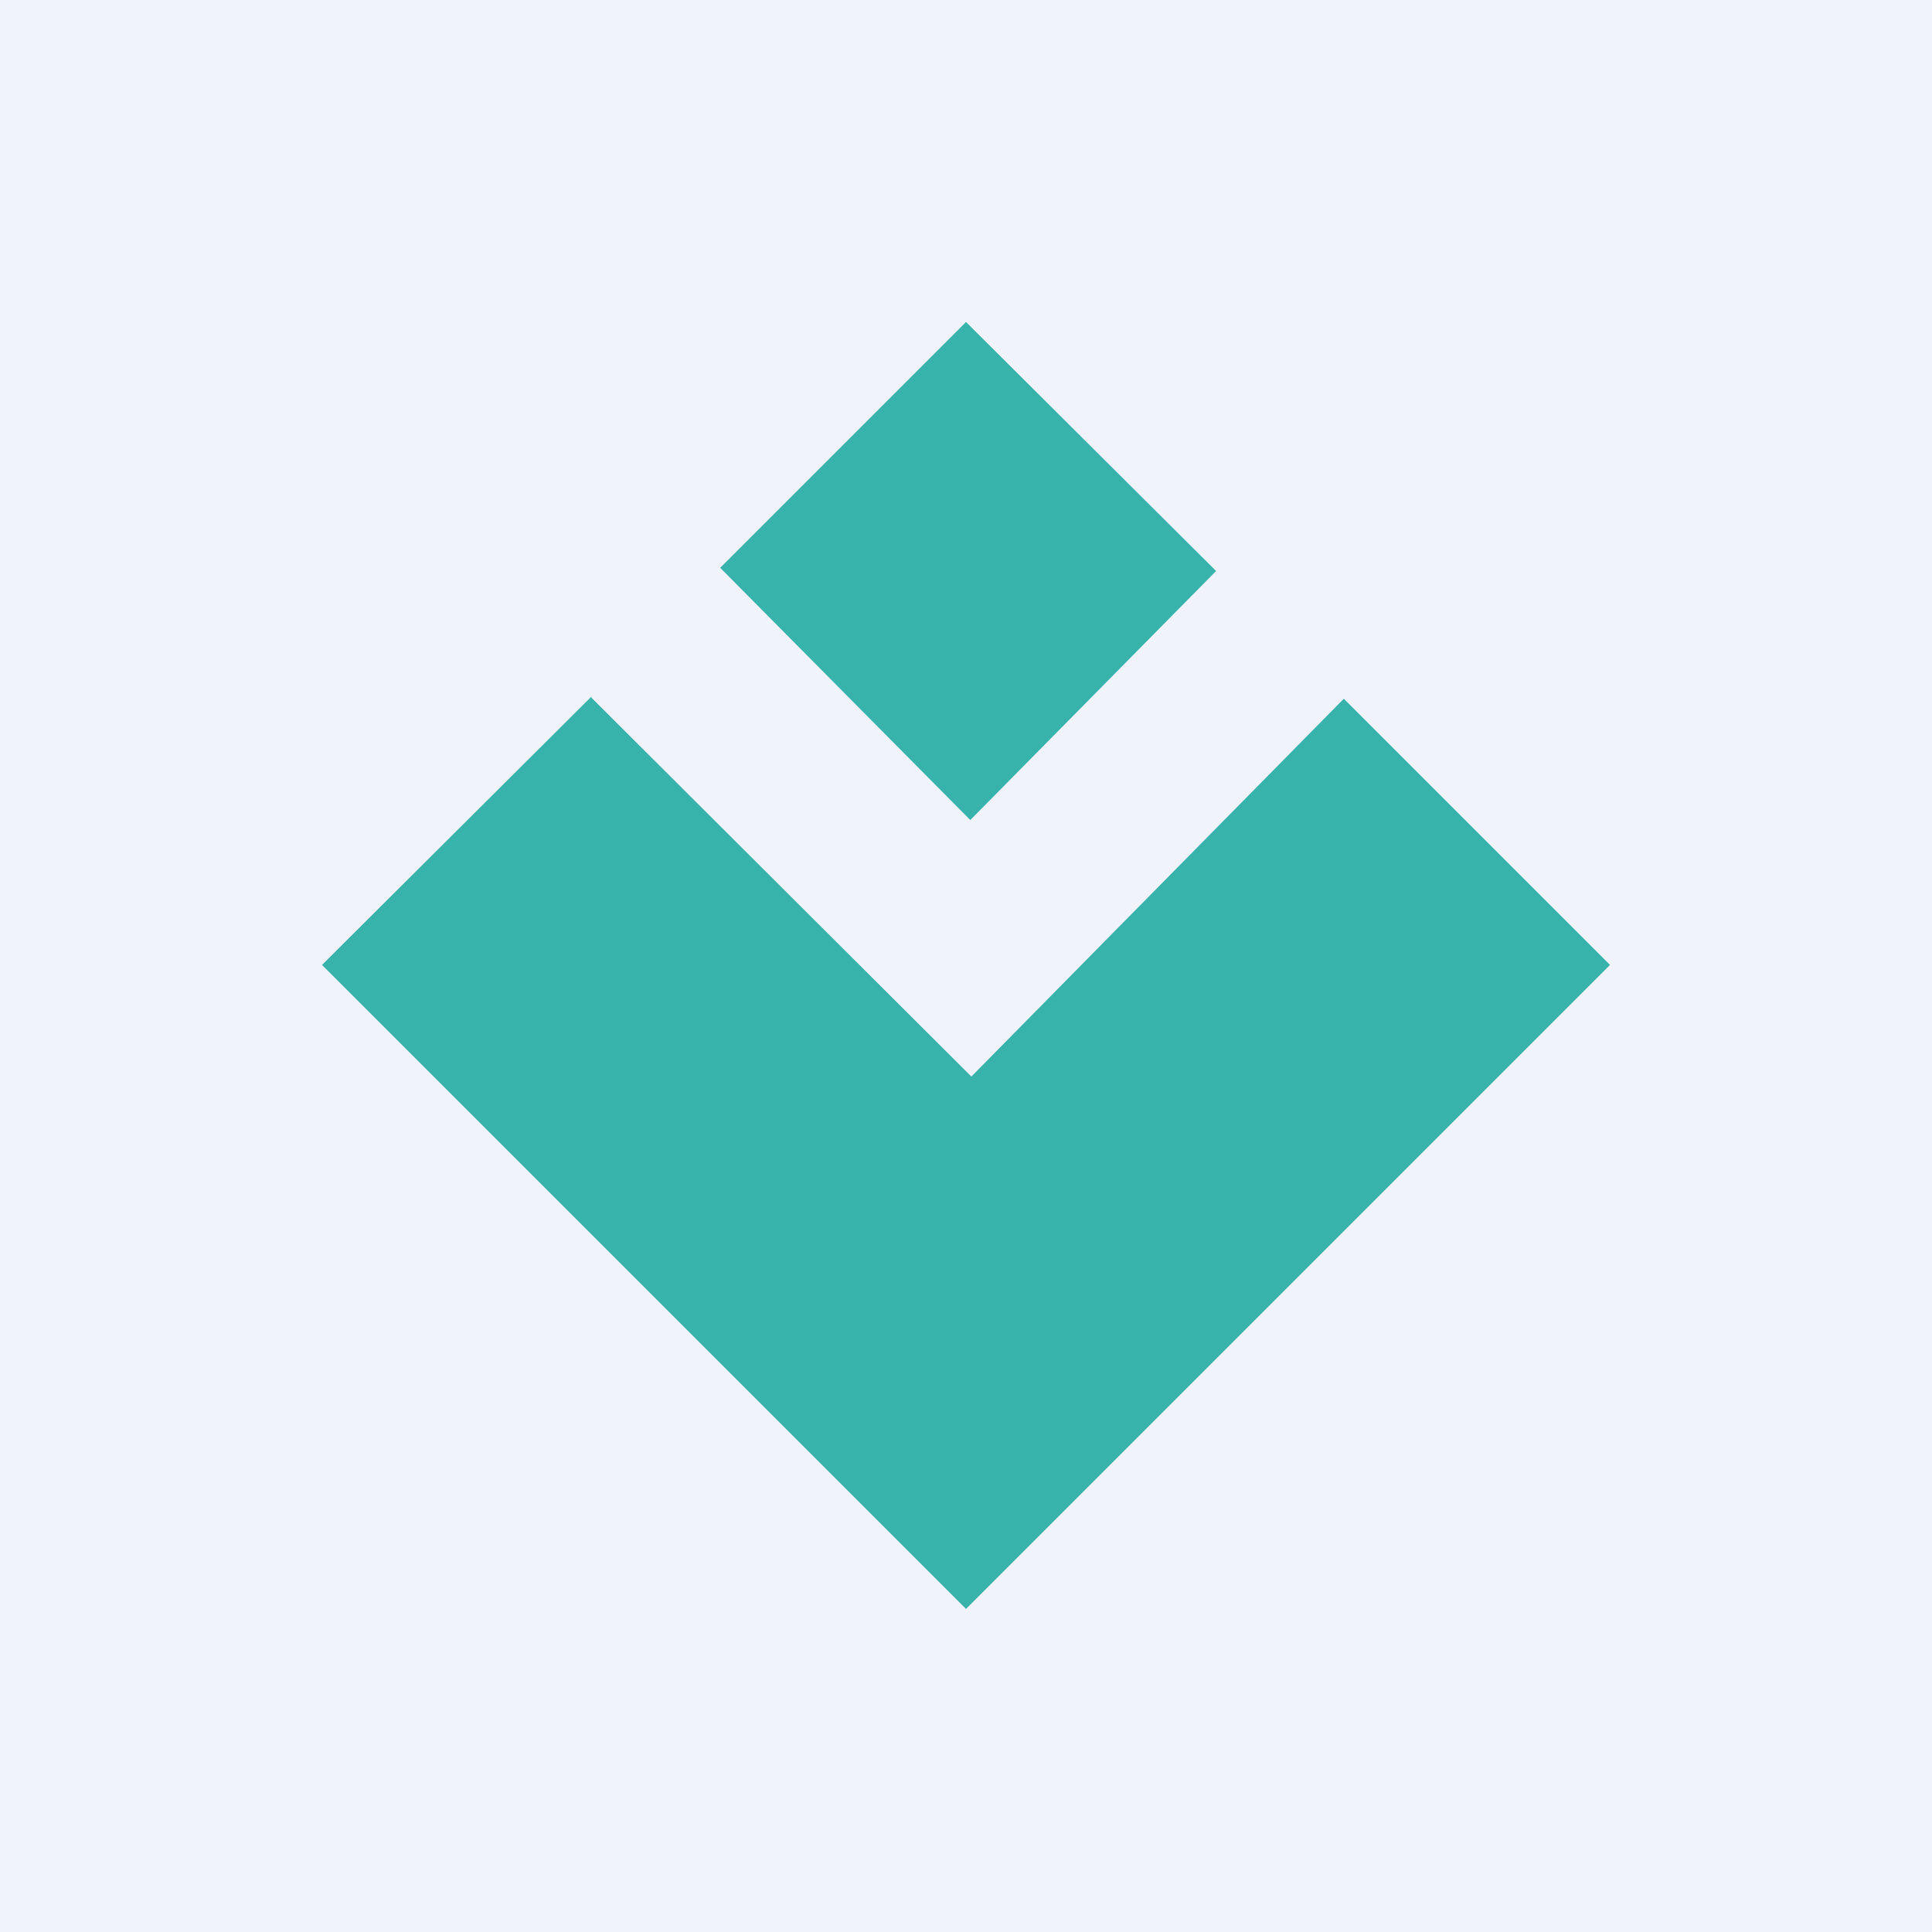 <!-- by TradingView --><svg width="18" height="18" viewBox="0 0 18 18" xmlns="http://www.w3.org/2000/svg"><path fill="#F0F3FA" d="M0 0h18v18H0z"/><path d="M5.51 6.49 3 8.99l6 6 6-6-2.48-2.48-3.47 3.52L5.51 6.5Zm1.2-1.2 2.33 2.35 2.29-2.32L9 3 6.7 5.3Z" fill="#37B3AB"/></svg>